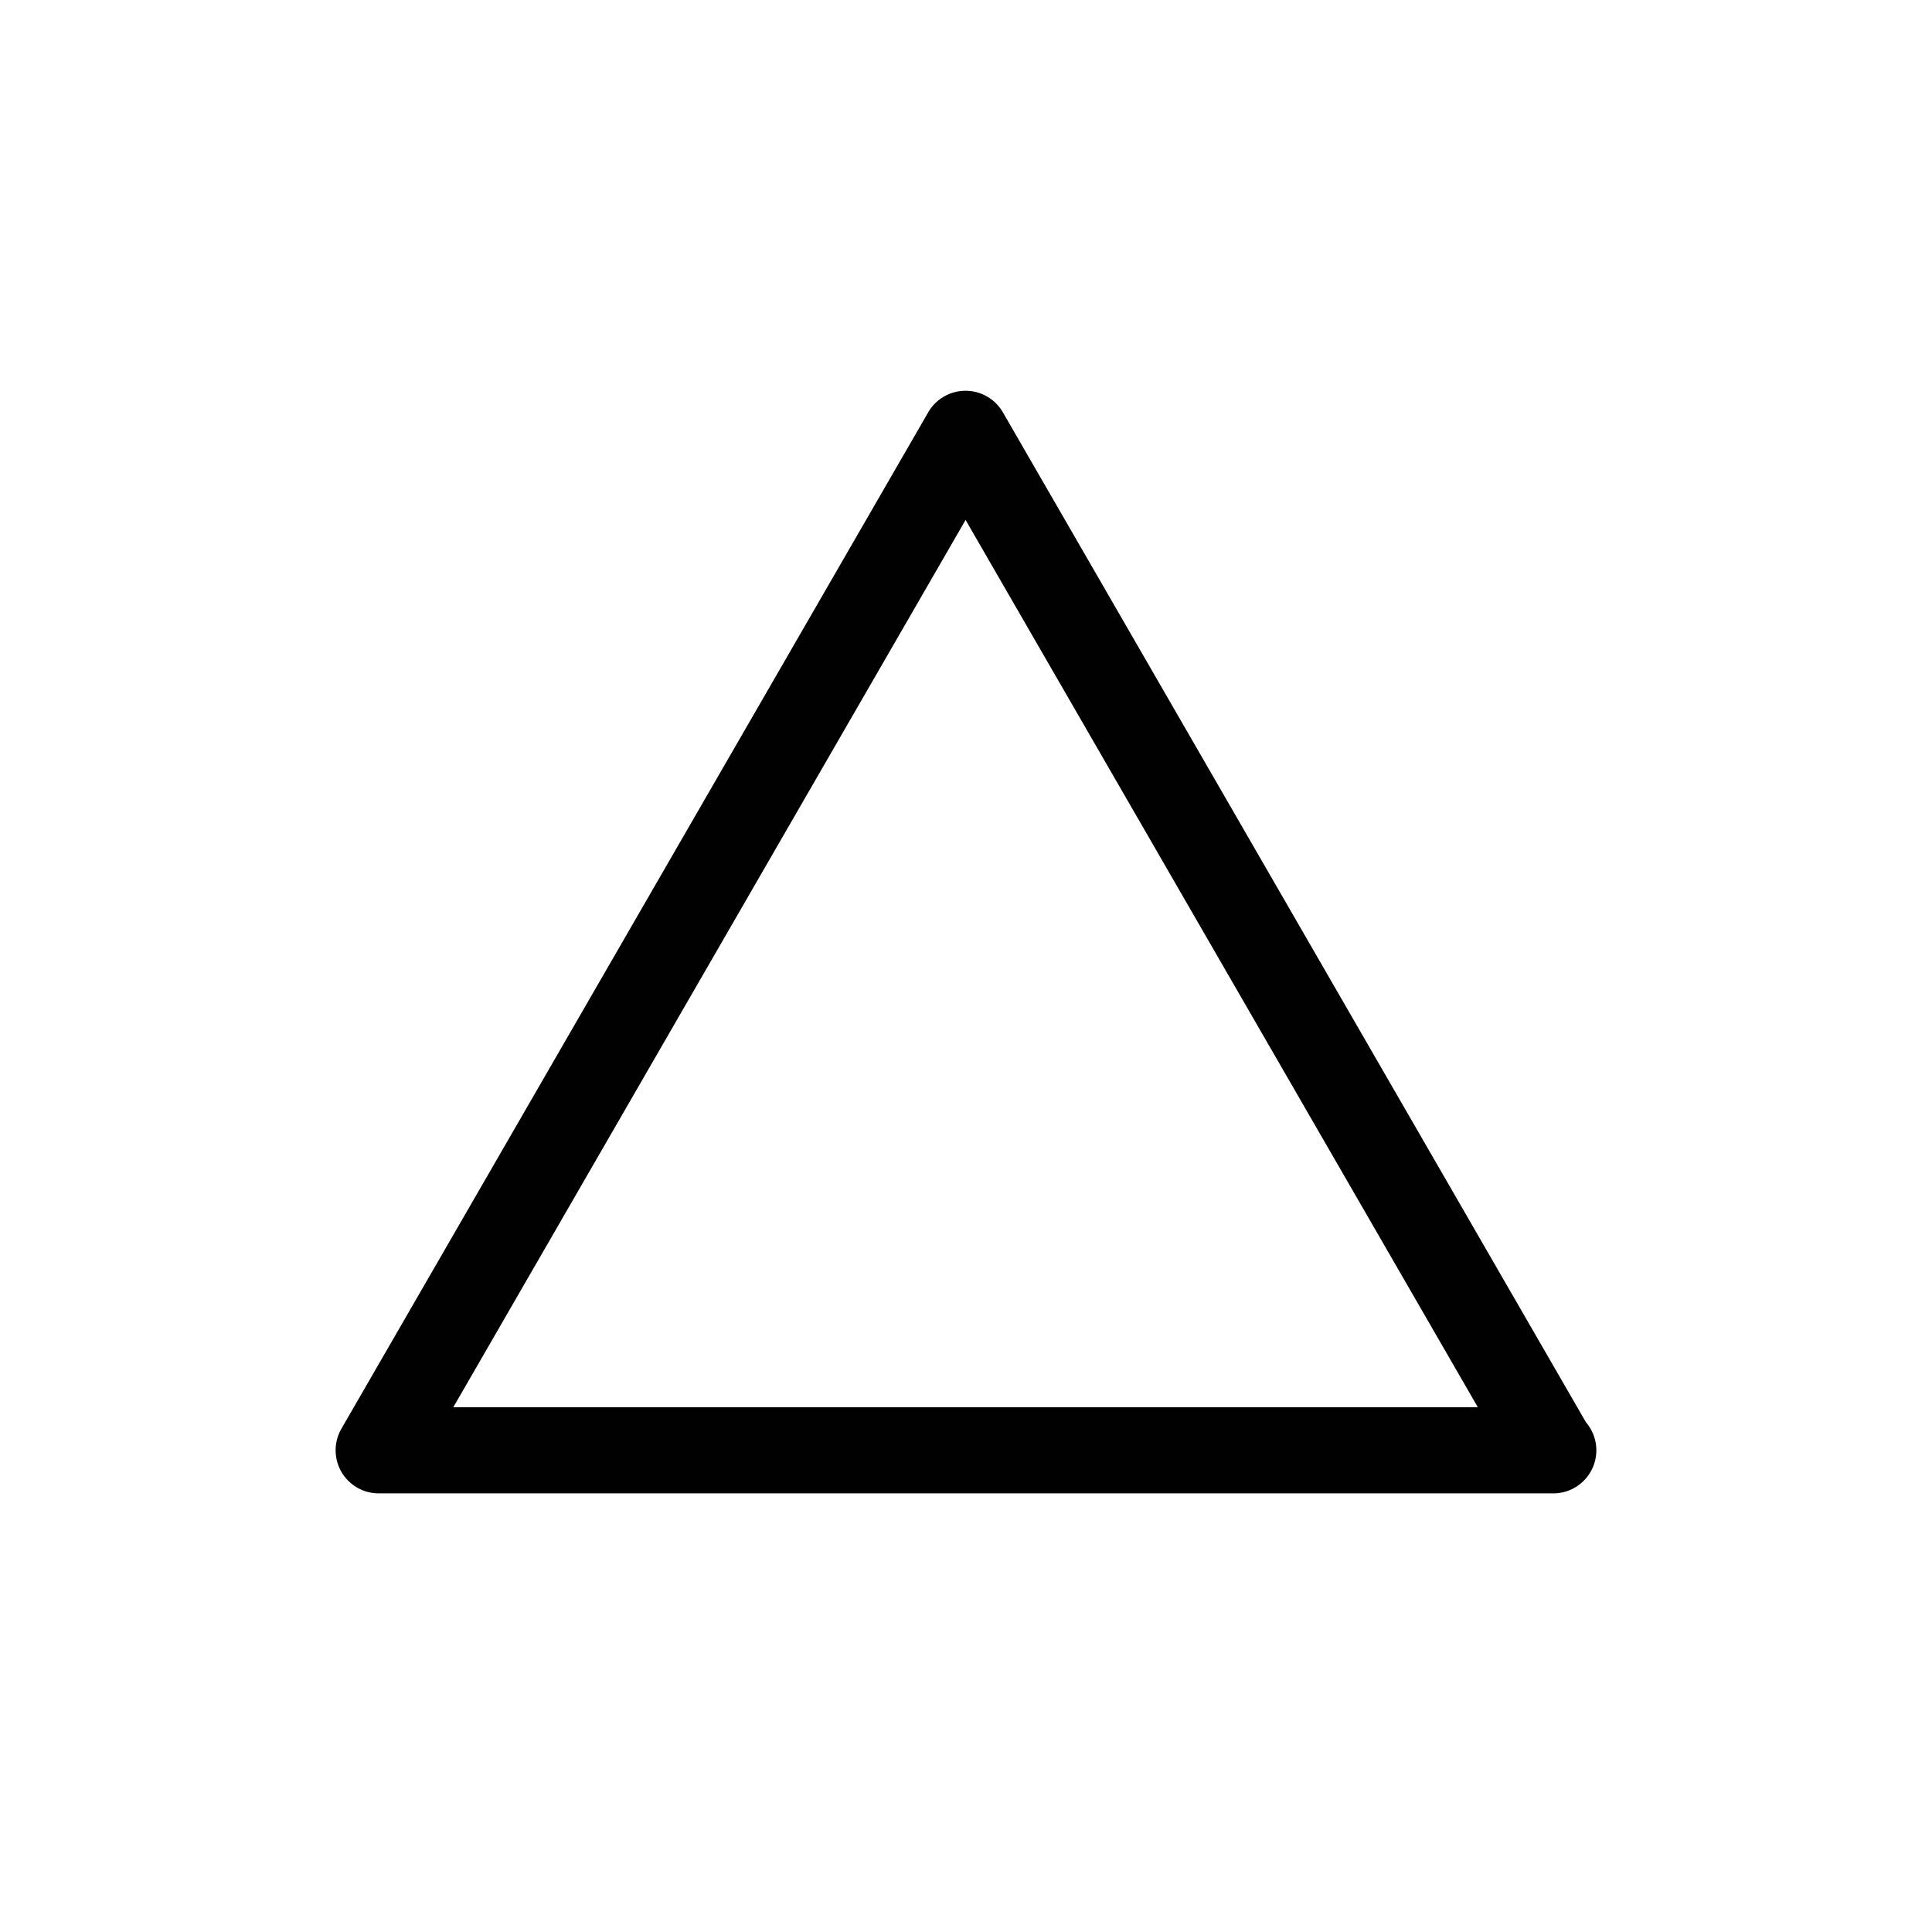 <svg id="Warstwa_1" data-name="Warstwa 1" xmlns="http://www.w3.org/2000/svg" viewBox="0 0 512 512"><defs><style>.cls-1{fill:#010101;}</style></defs><path class="cls-1" d="M90.47,390.05a11.43,11.43,0,0,0,9.9,5.71H411.64a11.41,11.41,0,0,0,8.65-18.85L265.77,109.26a11.43,11.43,0,0,0-19.78,0L90.47,378.64A11.45,11.45,0,0,0,90.47,390.05ZM255.89,137.79,391.64,372.93H120.13Z"/></svg>